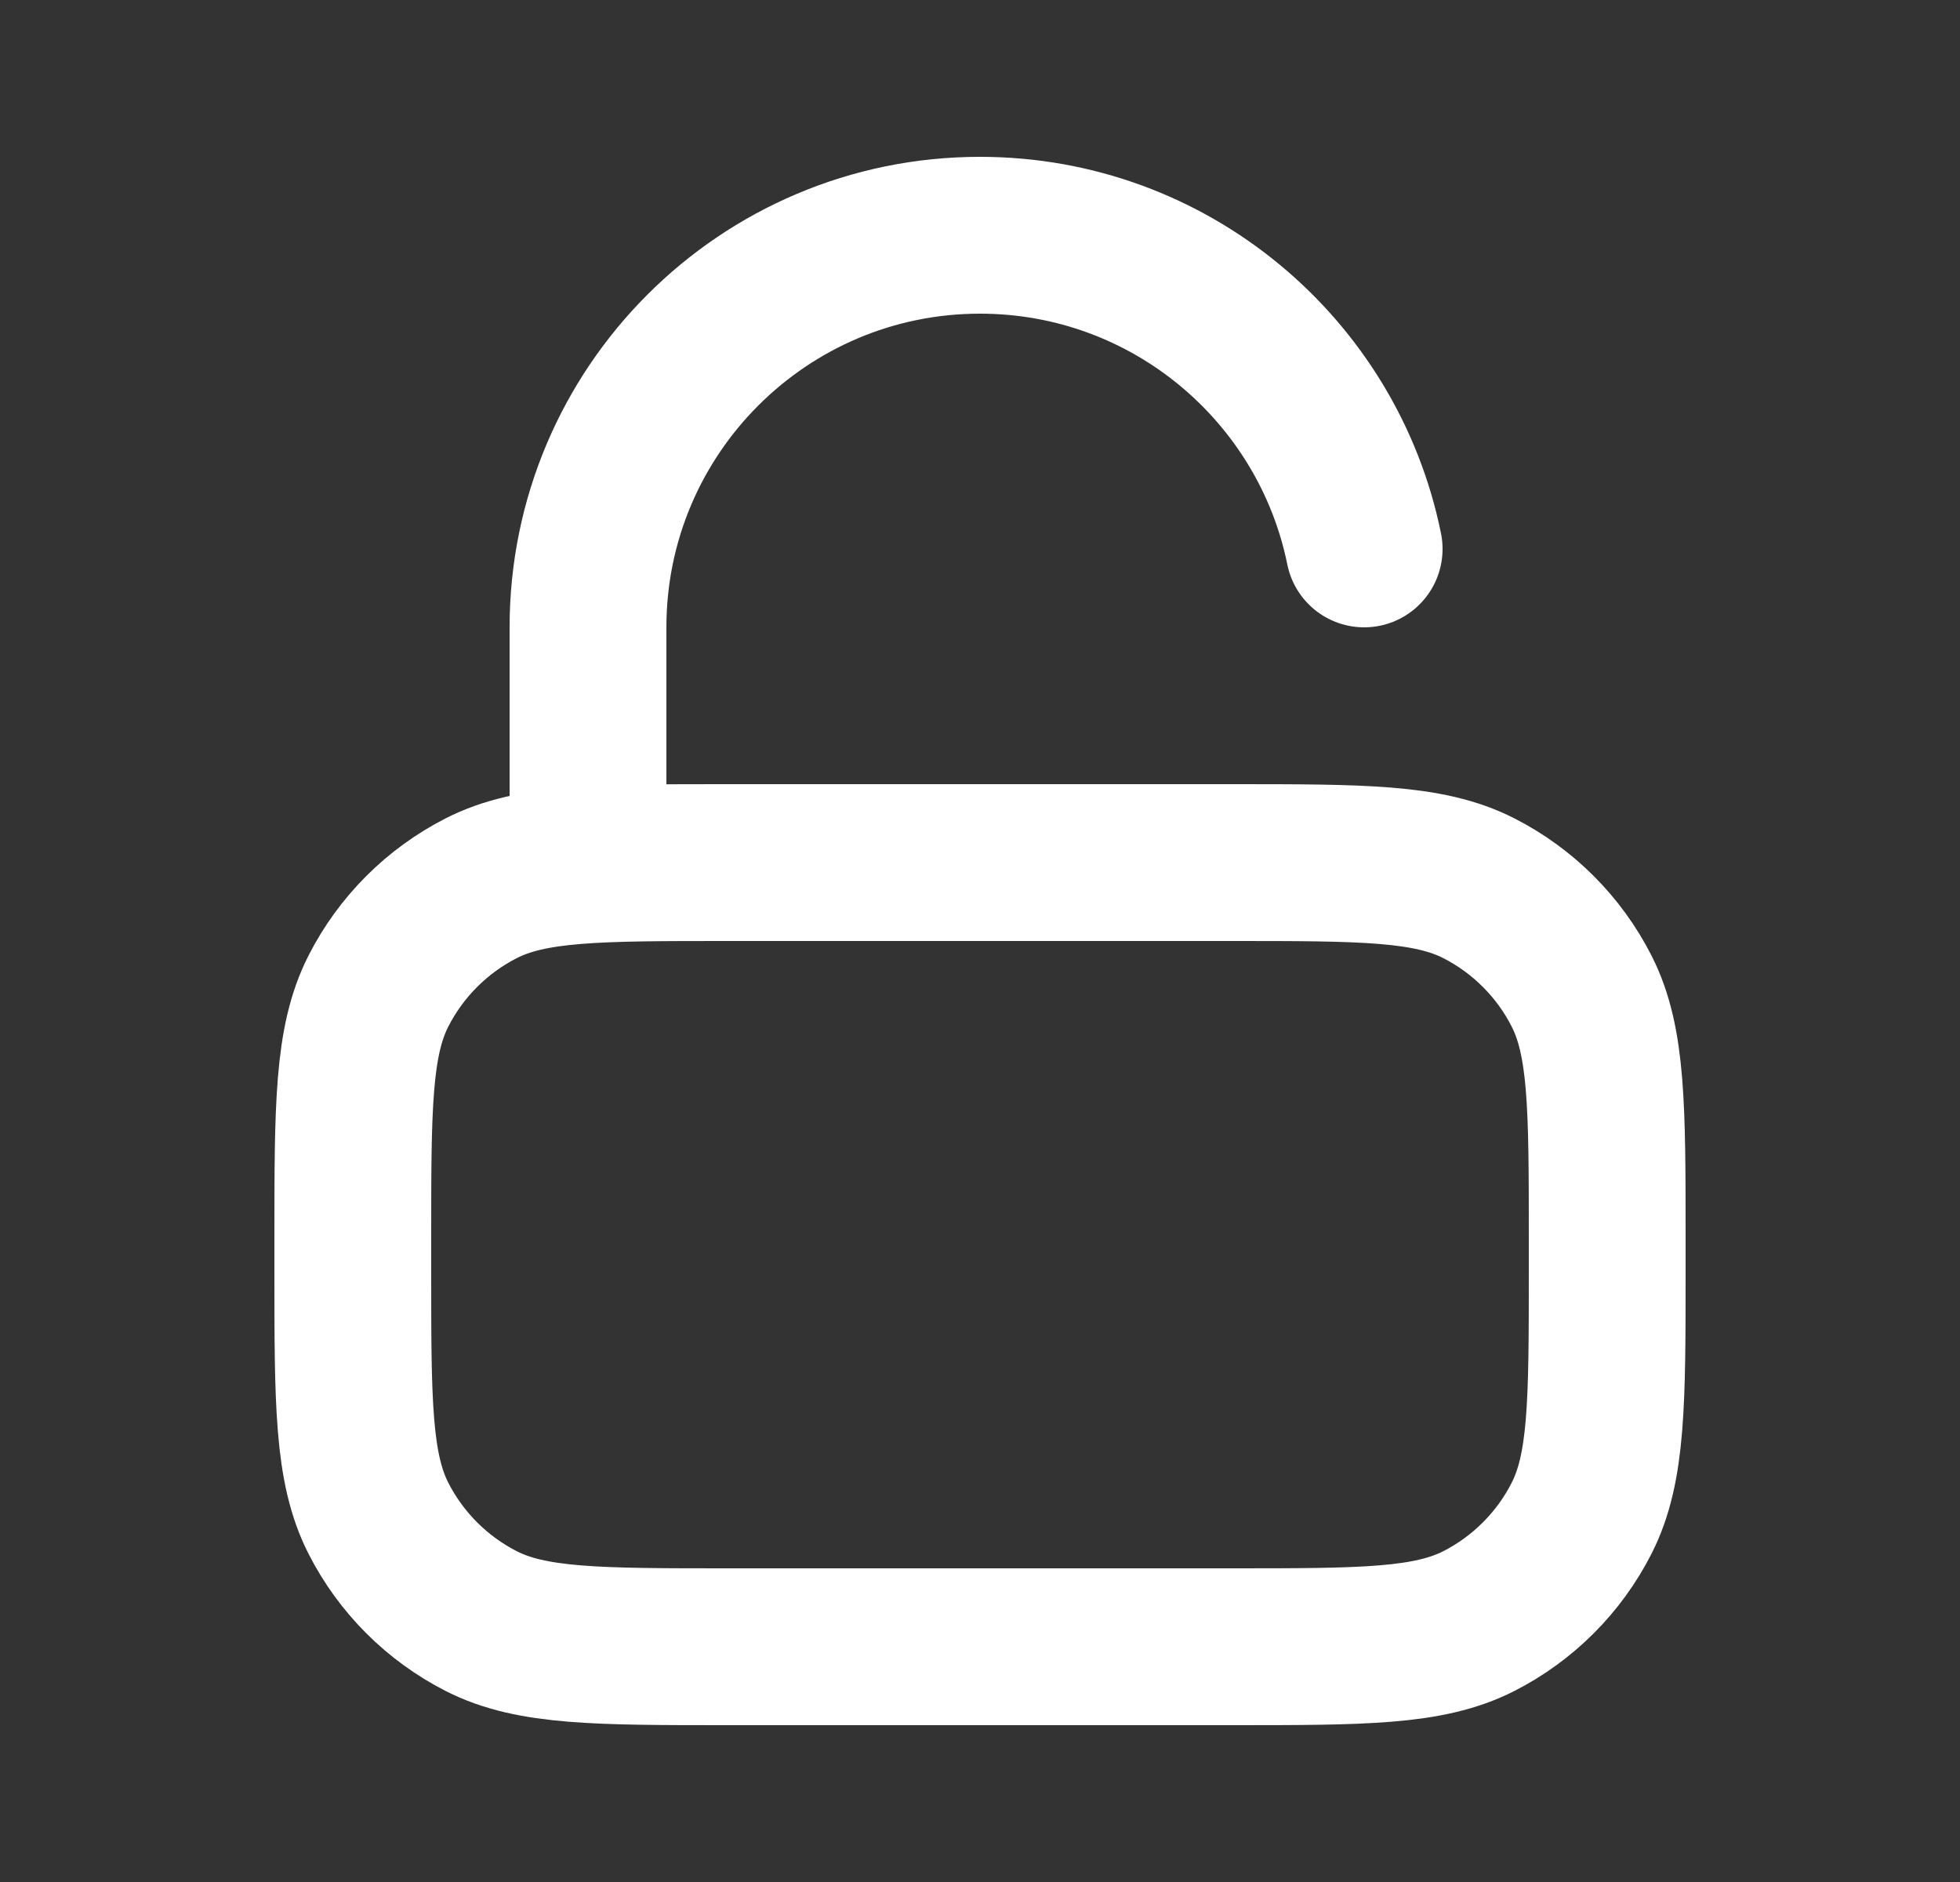<svg width="25" height="24" viewBox="0 0 25 24" fill="none" xmlns="http://www.w3.org/2000/svg">
<rect x="0" y="0" width="25" height="24" fill="#333333" stroke="none"/>
<path d="M7.5 11V8C7.5 5.239 9.739 3 12.5 3C14.919 3 16.937 4.718 17.4 7M9.3 21H15.7C17.38 21 18.22 21 18.862 20.673C19.427 20.385 19.885 19.927 20.173 19.362C20.5 18.72 20.5 17.88 20.5 16.2V15.8C20.5 14.12 20.5 13.28 20.173 12.638C19.885 12.073 19.427 11.615 18.862 11.327C18.22 11 17.38 11 15.7 11H9.3C7.62 11 6.78 11 6.138 11.327C5.574 11.615 5.115 12.073 4.827 12.638C4.5 13.28 4.5 14.12 4.5 15.8V16.2C4.5 17.88 4.5 18.72 4.827 19.362C5.115 19.927 5.574 20.385 6.138 20.673C6.78 21 7.62 21 9.3 21Z" stroke="white" stroke-width="2" stroke-linecap="round" stroke-linejoin="round"/>
</svg>
